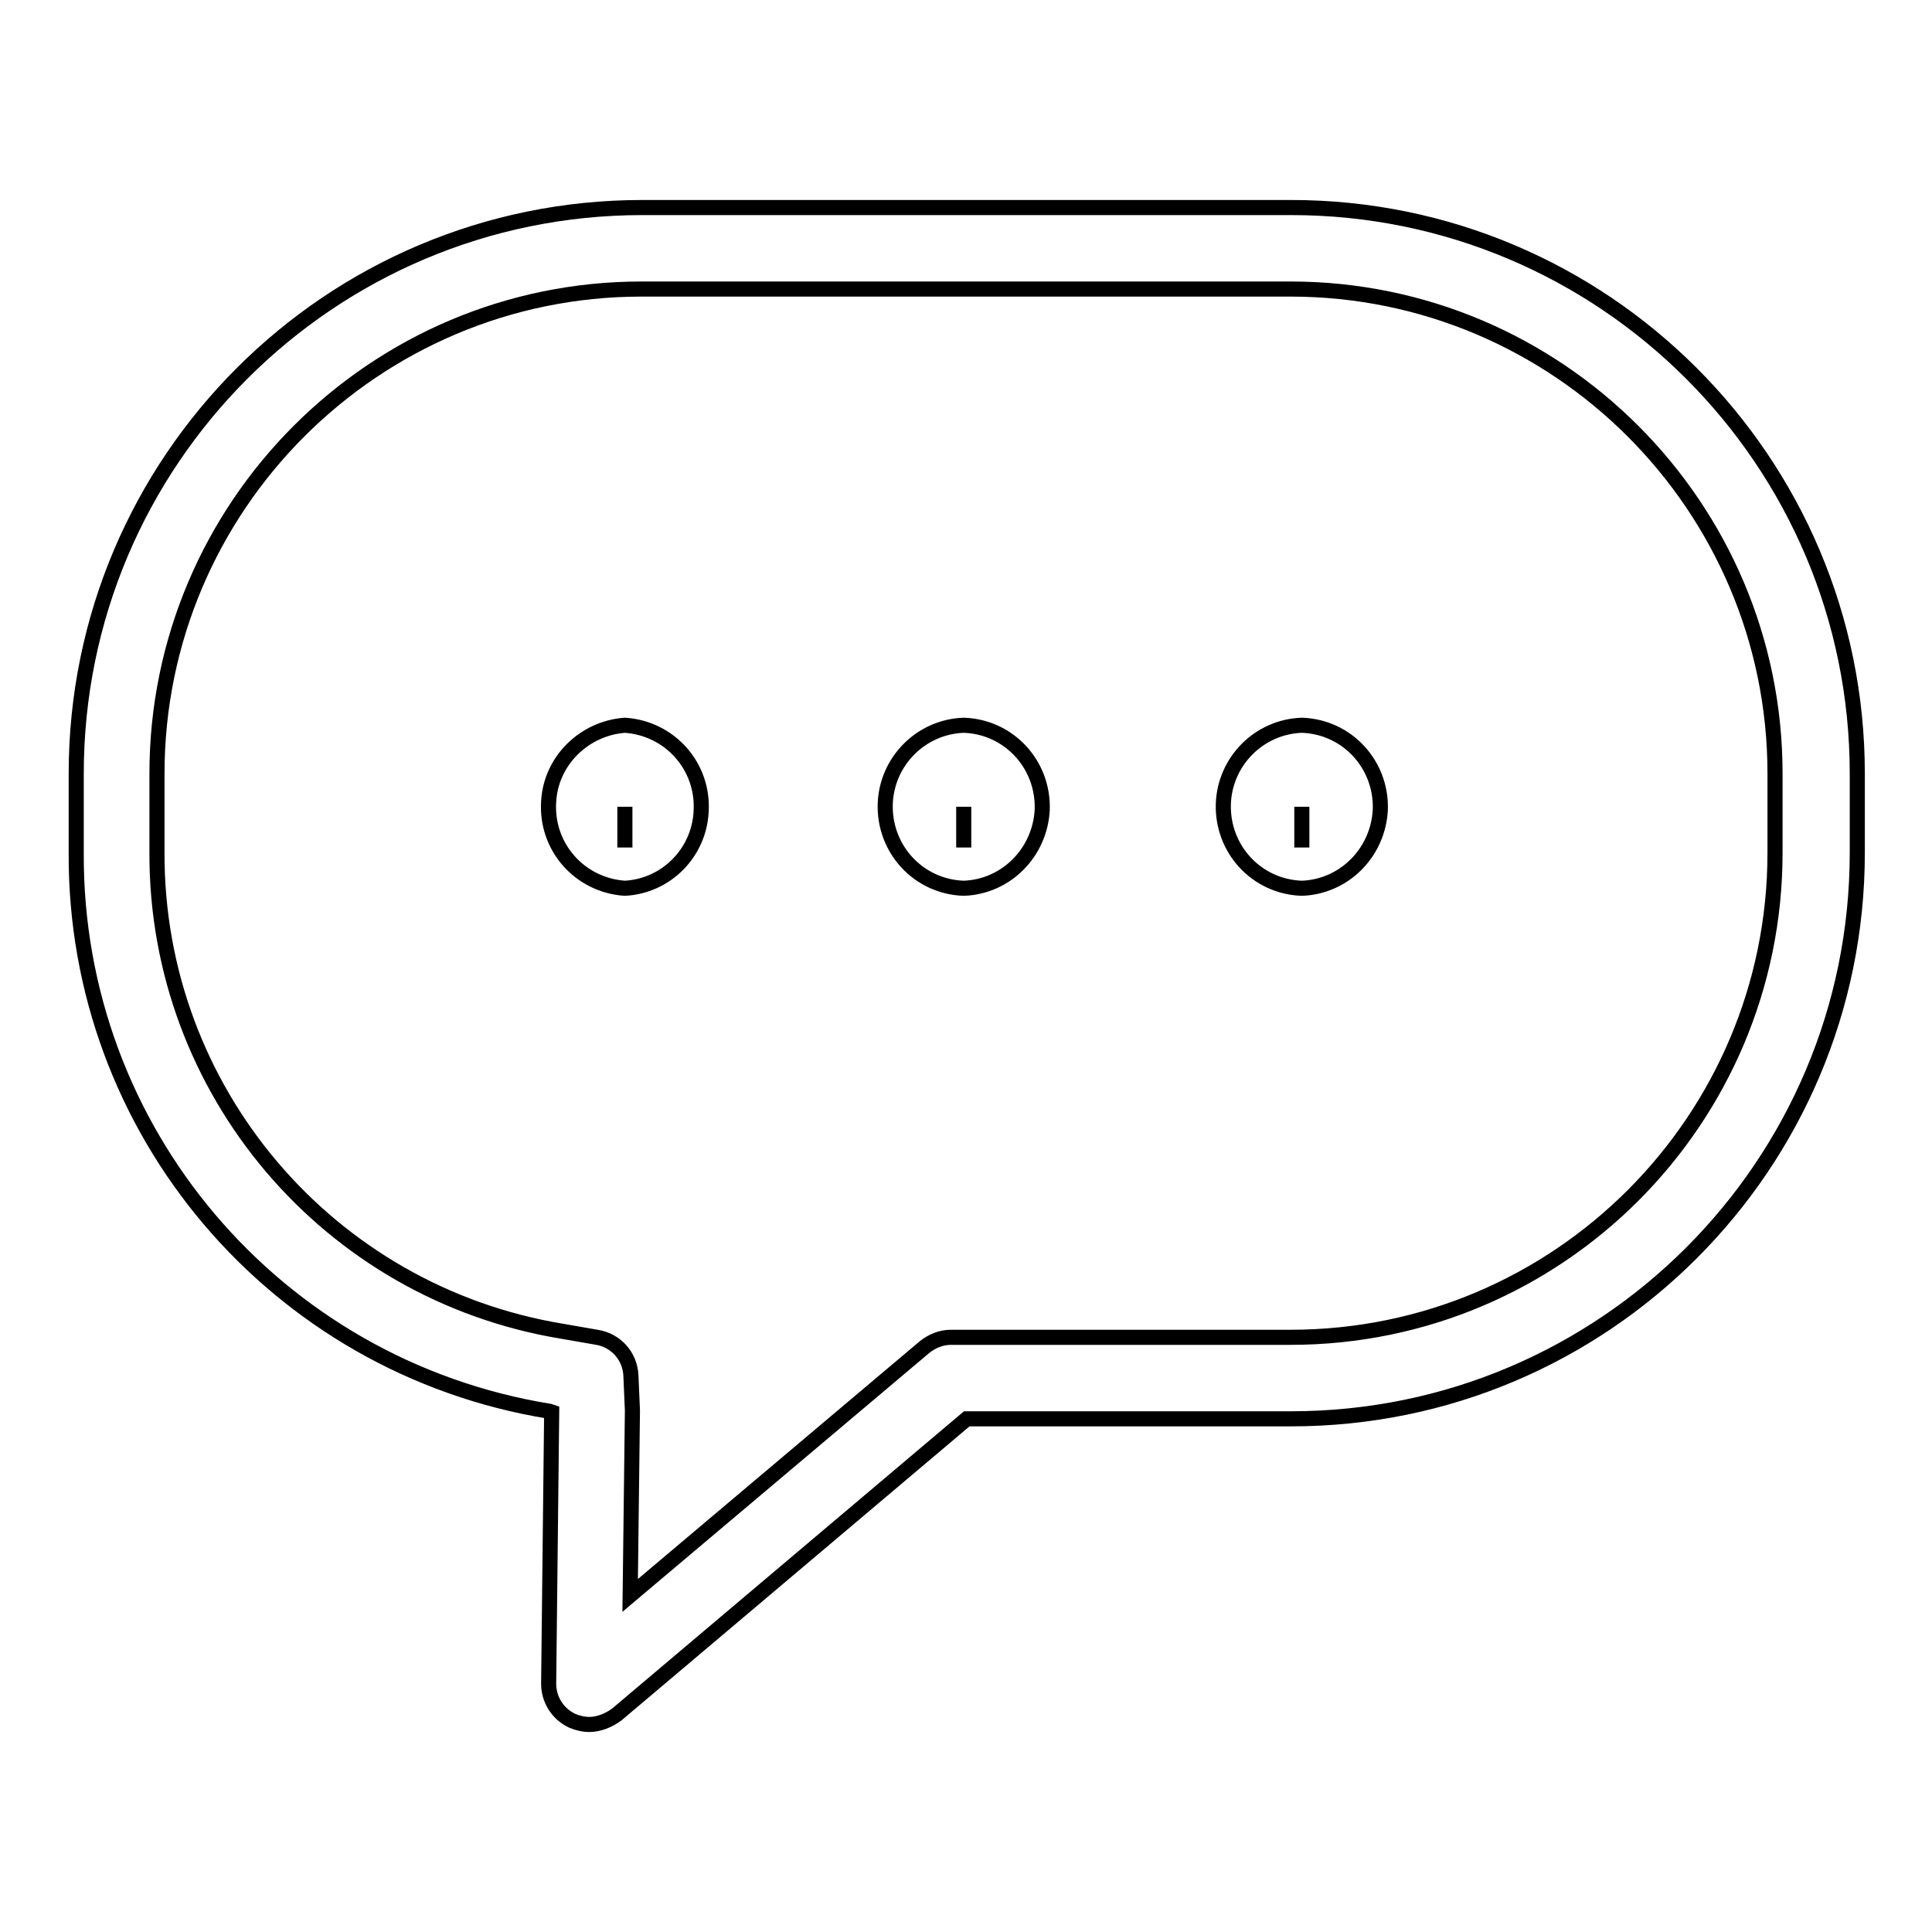 <?xml version="1.0" encoding="utf-8"?>
<!-- Svg Vector Icons : http://www.onlinewebfonts.com/icon -->
<!DOCTYPE svg PUBLIC "-//W3C//DTD SVG 1.1//EN" "http://www.w3.org/Graphics/SVG/1.1/DTD/svg11.dtd">
<svg version="1.1" xmlns="http://www.w3.org/2000/svg" xmlns:xlink="http://www.w3.org/1999/xlink" x="0px" y="0px" viewBox="0 0 256 256" enable-background="new 0 0 256 256" xml:space="preserve">
<g> <path stroke-width="2" fill-opacity="0" stroke="#000000"  d="M82.8,117.7c-6-0.4-10.5-5.5-10.1-11.5c0.3-5.4,4.7-9.7,10.1-10.1c6,0.4,10.5,5.5,10.1,11.5 C92.6,113,88.3,117.4,82.8,117.7z M82.8,106.9v5.4V106.9z M127.7,117.7c-6-0.2-10.6-5.2-10.4-11.2c0.2-5.6,4.7-10.2,10.4-10.4 c6,0.2,10.6,5.2,10.4,11.2C137.8,113,133.3,117.5,127.7,117.7z M127.7,106.9v5.4V106.9z M172.5,117.7c-6-0.2-10.6-5.2-10.4-11.2 c0.2-5.6,4.7-10.2,10.4-10.4c6,0.2,10.6,5.2,10.4,11.2C182.6,113,178.1,117.5,172.5,117.7z M172.5,106.9v5.4V106.9z"/> <path stroke-width="2" fill-opacity="0" stroke="#000000"  d="M78.1,228.5c-0.8,0-1.6-0.2-2.3-0.5c-1.9-0.9-3.1-2.8-3.1-4.9l0.4-36l-0.3-0.1c-36.3-5.9-62.9-37.2-62.7-74 v-10.5c0-41.4,33.6-75,75-75h86c41.4,0,75,33.6,75,75V113c0,41.4-33.6,75-75,75h-43l-46.4,39.2C80.6,228,79.3,228.5,78.1,228.5z  M85,38.3c-35.4,0-64.2,28.8-64.2,64.2V113c-0.1,31.5,22.7,58.3,53.7,63.4l4.6,0.8c2.5,0.4,4.4,2.5,4.5,5.1l0.2,4.6l-0.3,24.5 l39-32.9c1-0.8,2.2-1.3,3.5-1.3h45c35.5,0,64.2-28.8,64.2-64.2v-10.5c0-35.4-28.8-64.2-64.2-64.2L85,38.3L85,38.3z"/></g>
</svg>